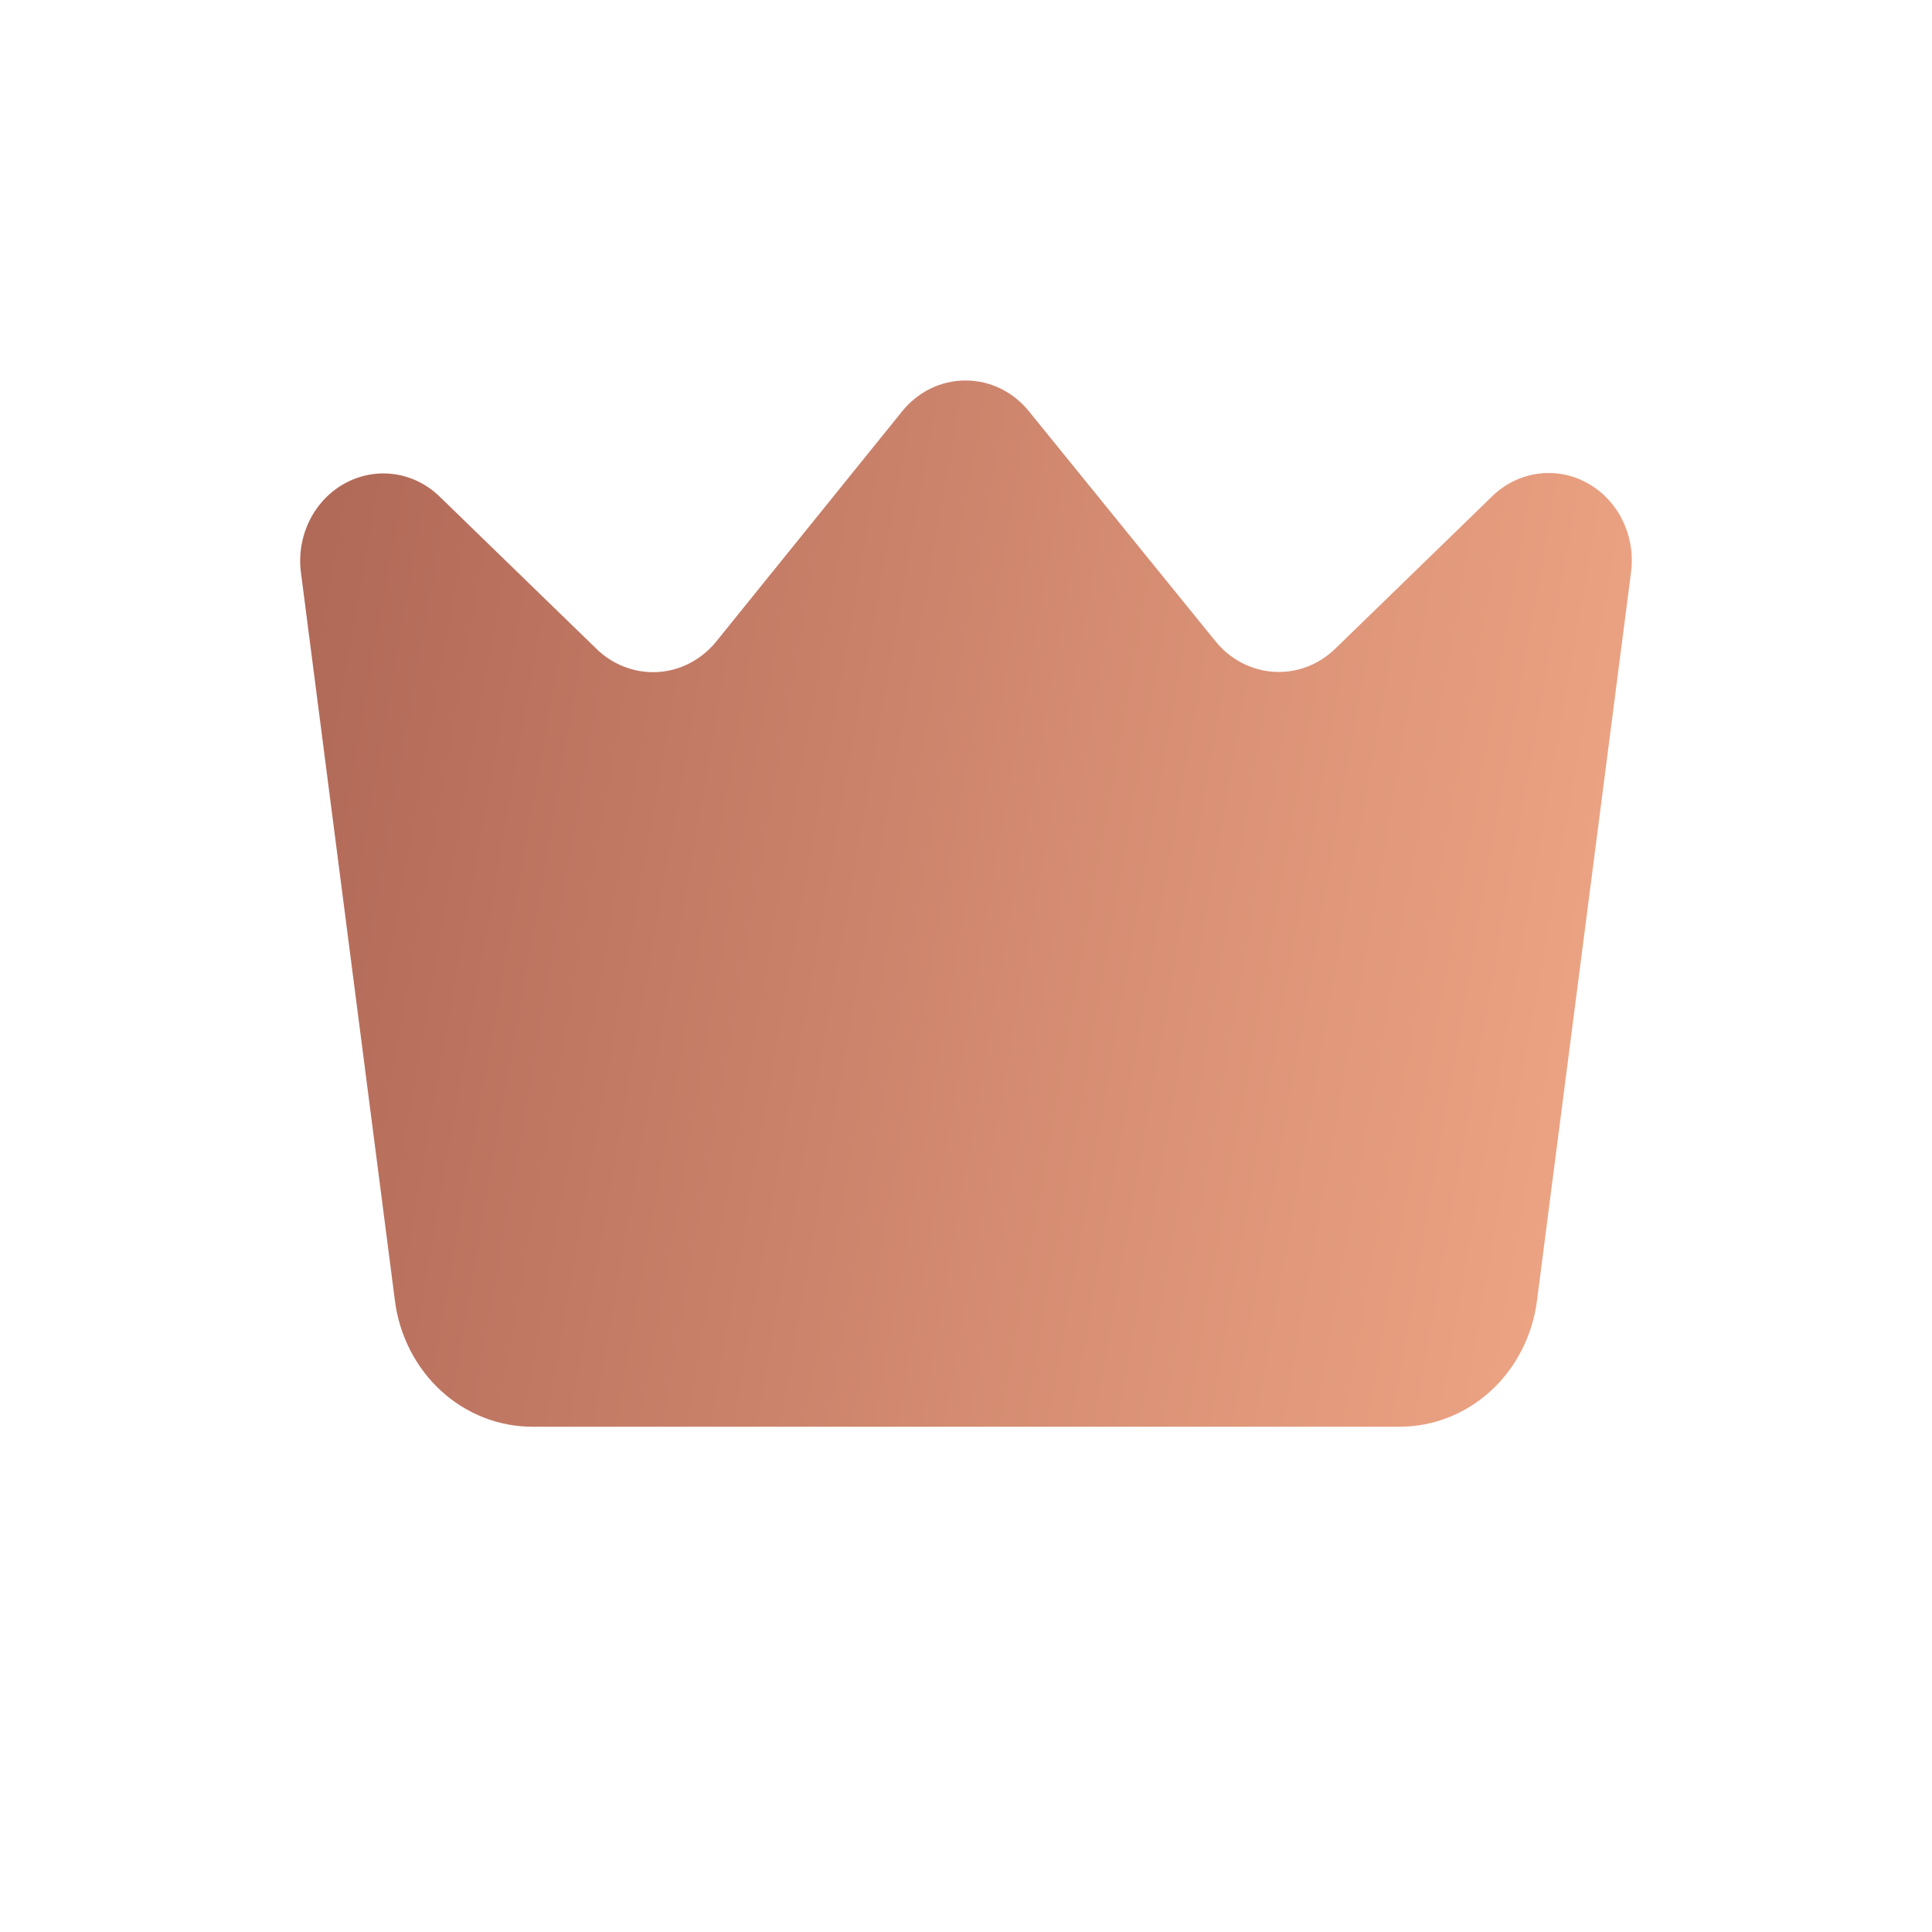 <svg width="30" height="30" viewBox="0 0 30 30" fill="none" xmlns="http://www.w3.org/2000/svg">
<g id="icon/basic/crown-03">
<path id="Vector" d="M21.731 22.154H8.268C7.746 22.155 7.242 21.957 6.849 21.597C6.456 21.237 6.201 20.738 6.132 20.195L4.673 8.891C4.637 8.613 4.684 8.331 4.807 8.082C4.93 7.834 5.123 7.631 5.36 7.503C5.597 7.374 5.866 7.326 6.13 7.364C6.395 7.403 6.641 7.527 6.835 7.719L9.243 10.057C9.37 10.186 9.521 10.286 9.687 10.351C9.853 10.416 10.029 10.445 10.206 10.436C10.383 10.426 10.556 10.379 10.714 10.296C10.873 10.213 11.013 10.097 11.127 9.955L14.006 6.39C14.127 6.239 14.278 6.118 14.448 6.034C14.619 5.951 14.805 5.908 14.993 5.908C15.181 5.908 15.367 5.951 15.538 6.034C15.708 6.118 15.859 6.239 15.98 6.39L18.872 9.955C18.985 10.095 19.123 10.209 19.28 10.291C19.436 10.373 19.607 10.421 19.781 10.432C19.955 10.443 20.13 10.416 20.294 10.354C20.459 10.292 20.609 10.195 20.737 10.07L23.144 7.732C23.337 7.534 23.584 7.404 23.85 7.361C24.117 7.317 24.39 7.363 24.63 7.491C24.871 7.619 25.067 7.822 25.192 8.074C25.317 8.325 25.363 8.611 25.326 8.891L23.867 20.189C23.799 20.733 23.545 21.233 23.152 21.595C22.759 21.956 22.254 22.155 21.731 22.154Z" fill="url(#paint0_linear_627_396)"/>
</g>
<defs>
<linearGradient id="paint0_linear_627_396" x1="5.289" y1="3.952" x2="27.556" y2="7.855" gradientUnits="userSpaceOnUse">
<stop stop-color="#B06857"/>
<stop offset="1" stop-color="#F0A786"/>
</linearGradient>
</defs>
</svg>
